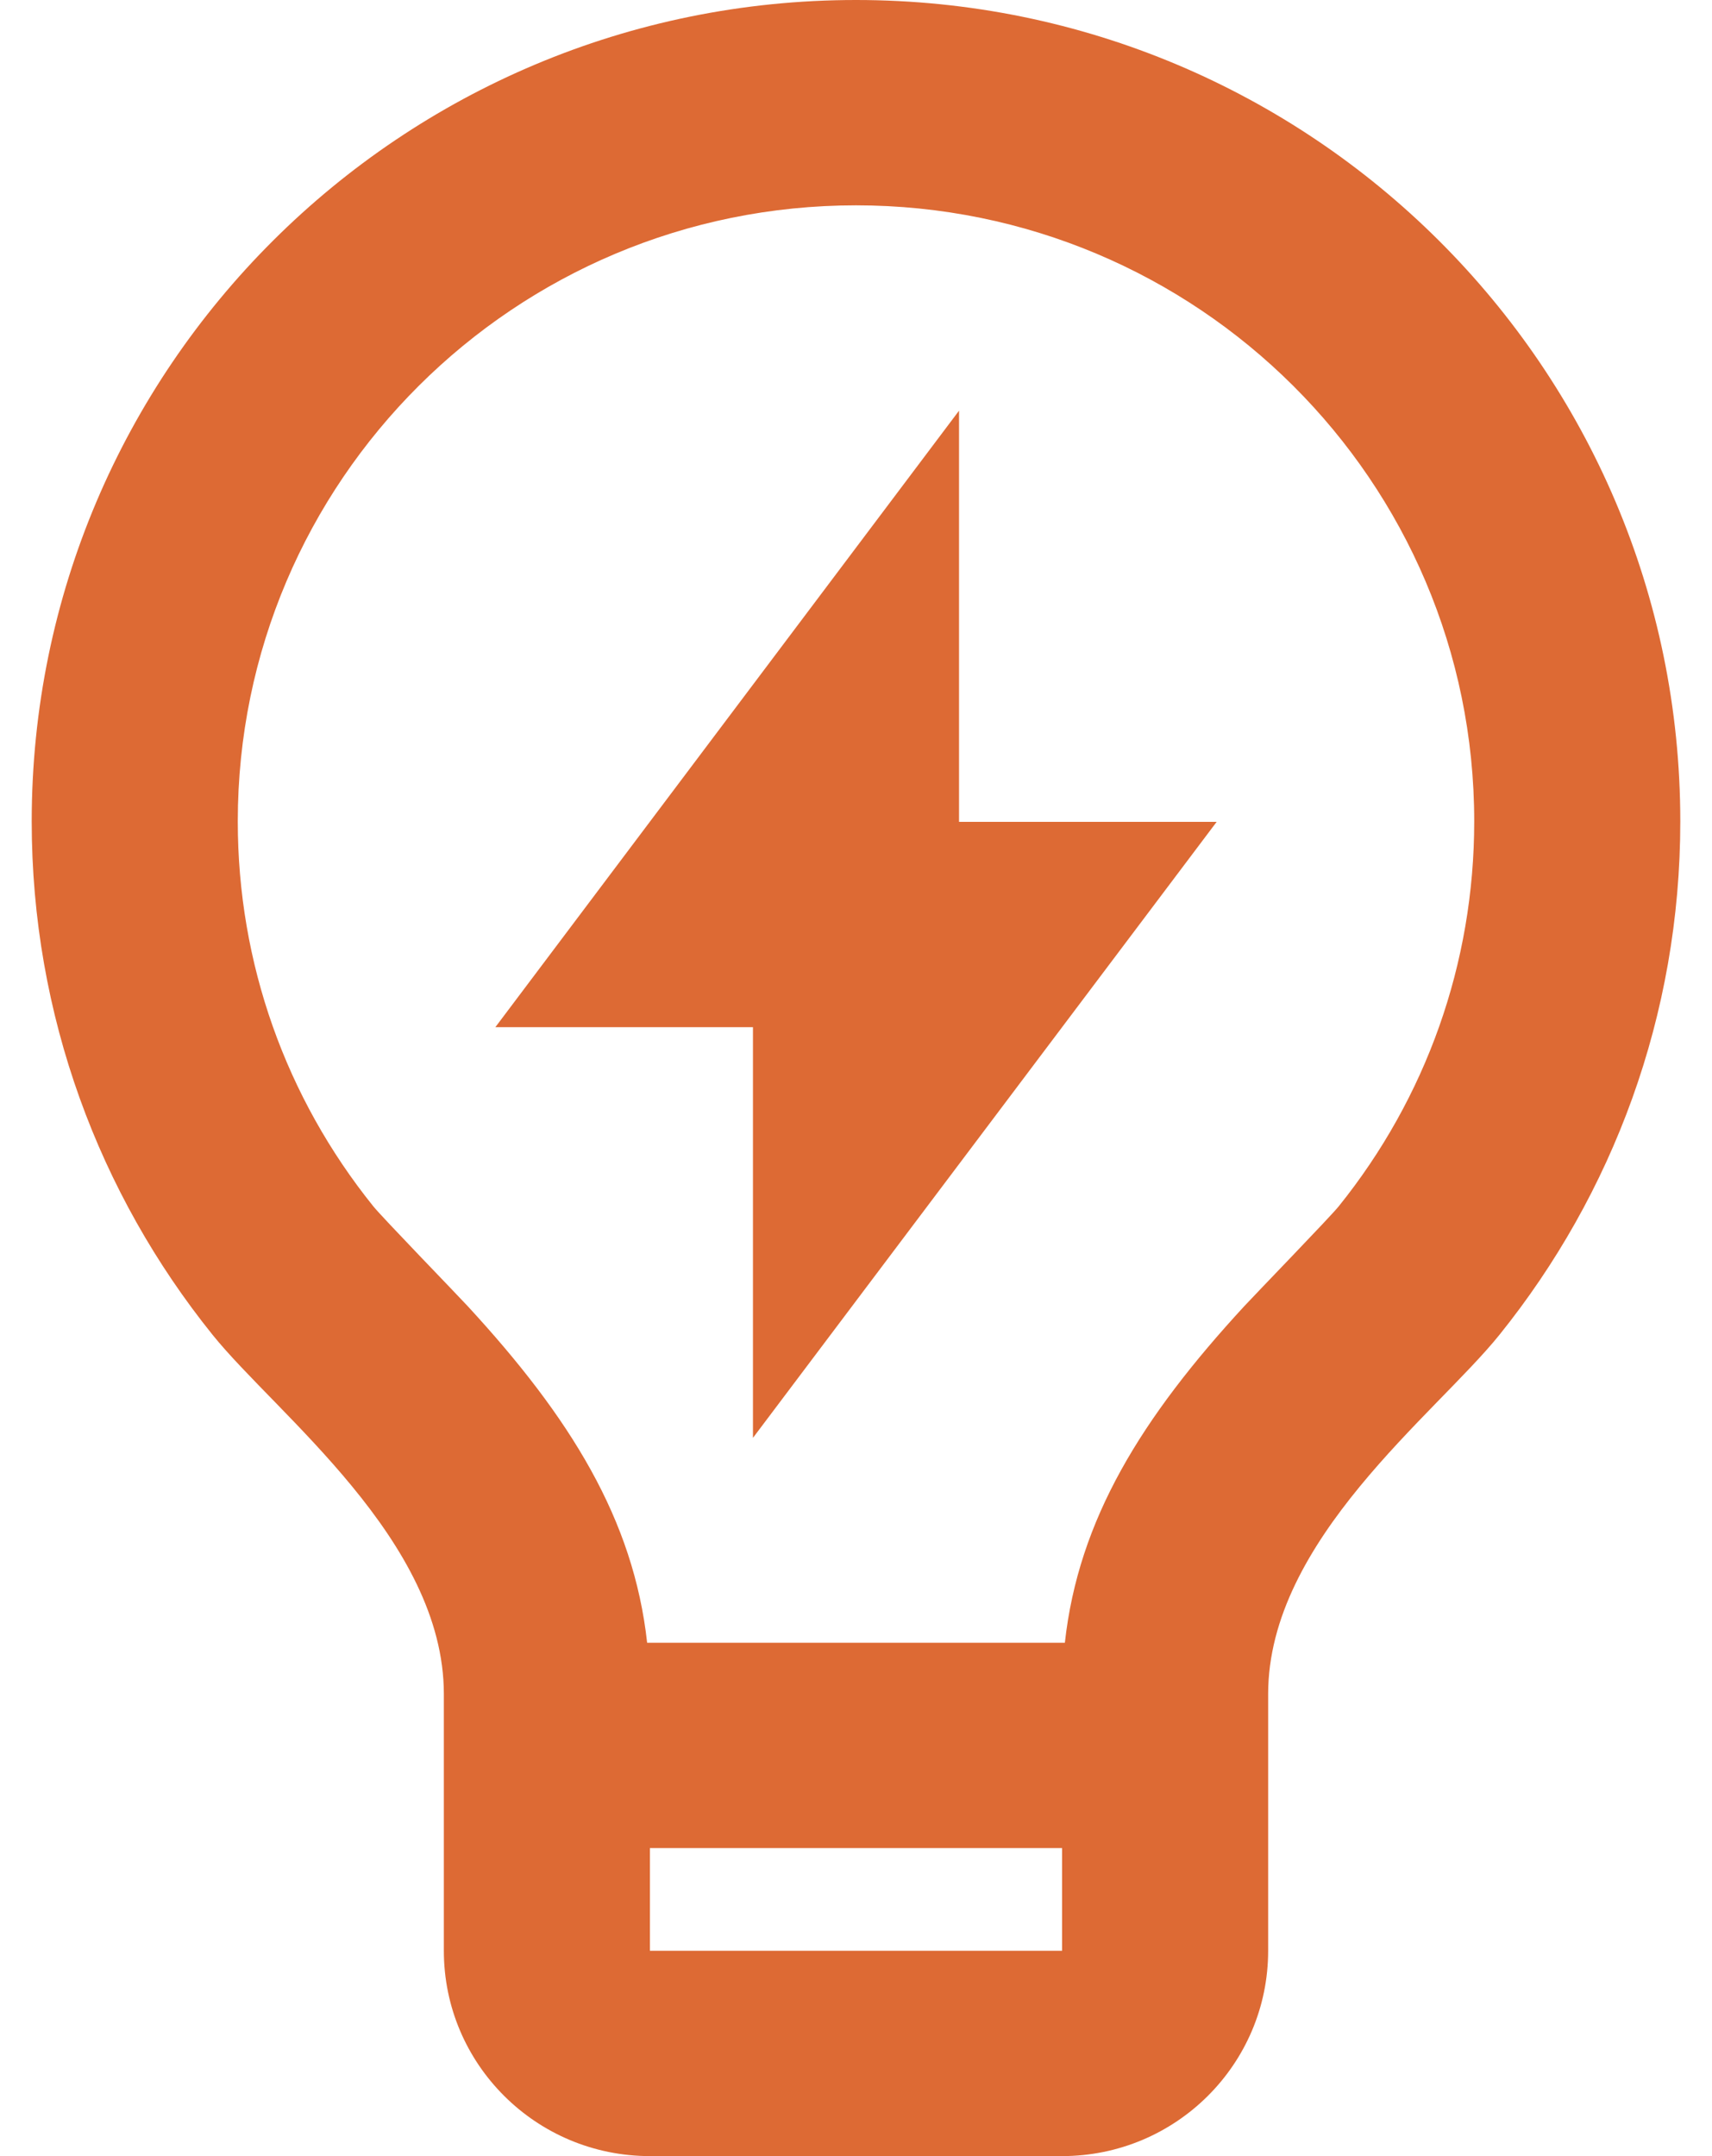 <?xml version="1.0" encoding="UTF-8"?>
<svg xmlns="http://www.w3.org/2000/svg" width="27" height="34" viewBox="0 0 27 34" fill="none">
  <path d="M10.206 25.905H16.794C17.008 23.959 18.005 22.353 19.622 20.599C19.805 20.401 20.973 19.196 21.112 19.024C22.489 17.313 23.25 15.195 23.25 12.952C23.25 7.587 18.885 3.238 13.5 3.238C8.115 3.238 3.75 7.587 3.75 12.952C3.75 15.194 4.51 17.31 5.886 19.021C6.025 19.194 7.196 20.402 7.376 20.597C8.995 22.353 9.992 23.959 10.206 25.905ZM16.75 29.143H10.25V30.762H16.75V29.143ZM3.35 21.046C1.567 18.829 0.5 16.015 0.5 12.952C0.5 5.799 6.32 0 13.5 0C20.68 0 26.5 5.799 26.5 12.952C26.5 16.016 25.432 18.832 23.647 21.05C22.639 22.302 20 24.286 20 26.714V30.762C20 32.55 18.545 34 16.75 34H10.25C8.455 34 7 32.55 7 30.762V26.714C7 24.286 4.359 22.3 3.35 21.046ZM15.125 12.96H19.188L11.875 22.674V16.198H7.812L15.125 6.476V12.96Z" fill="#DD6A34"></path>
</svg>
